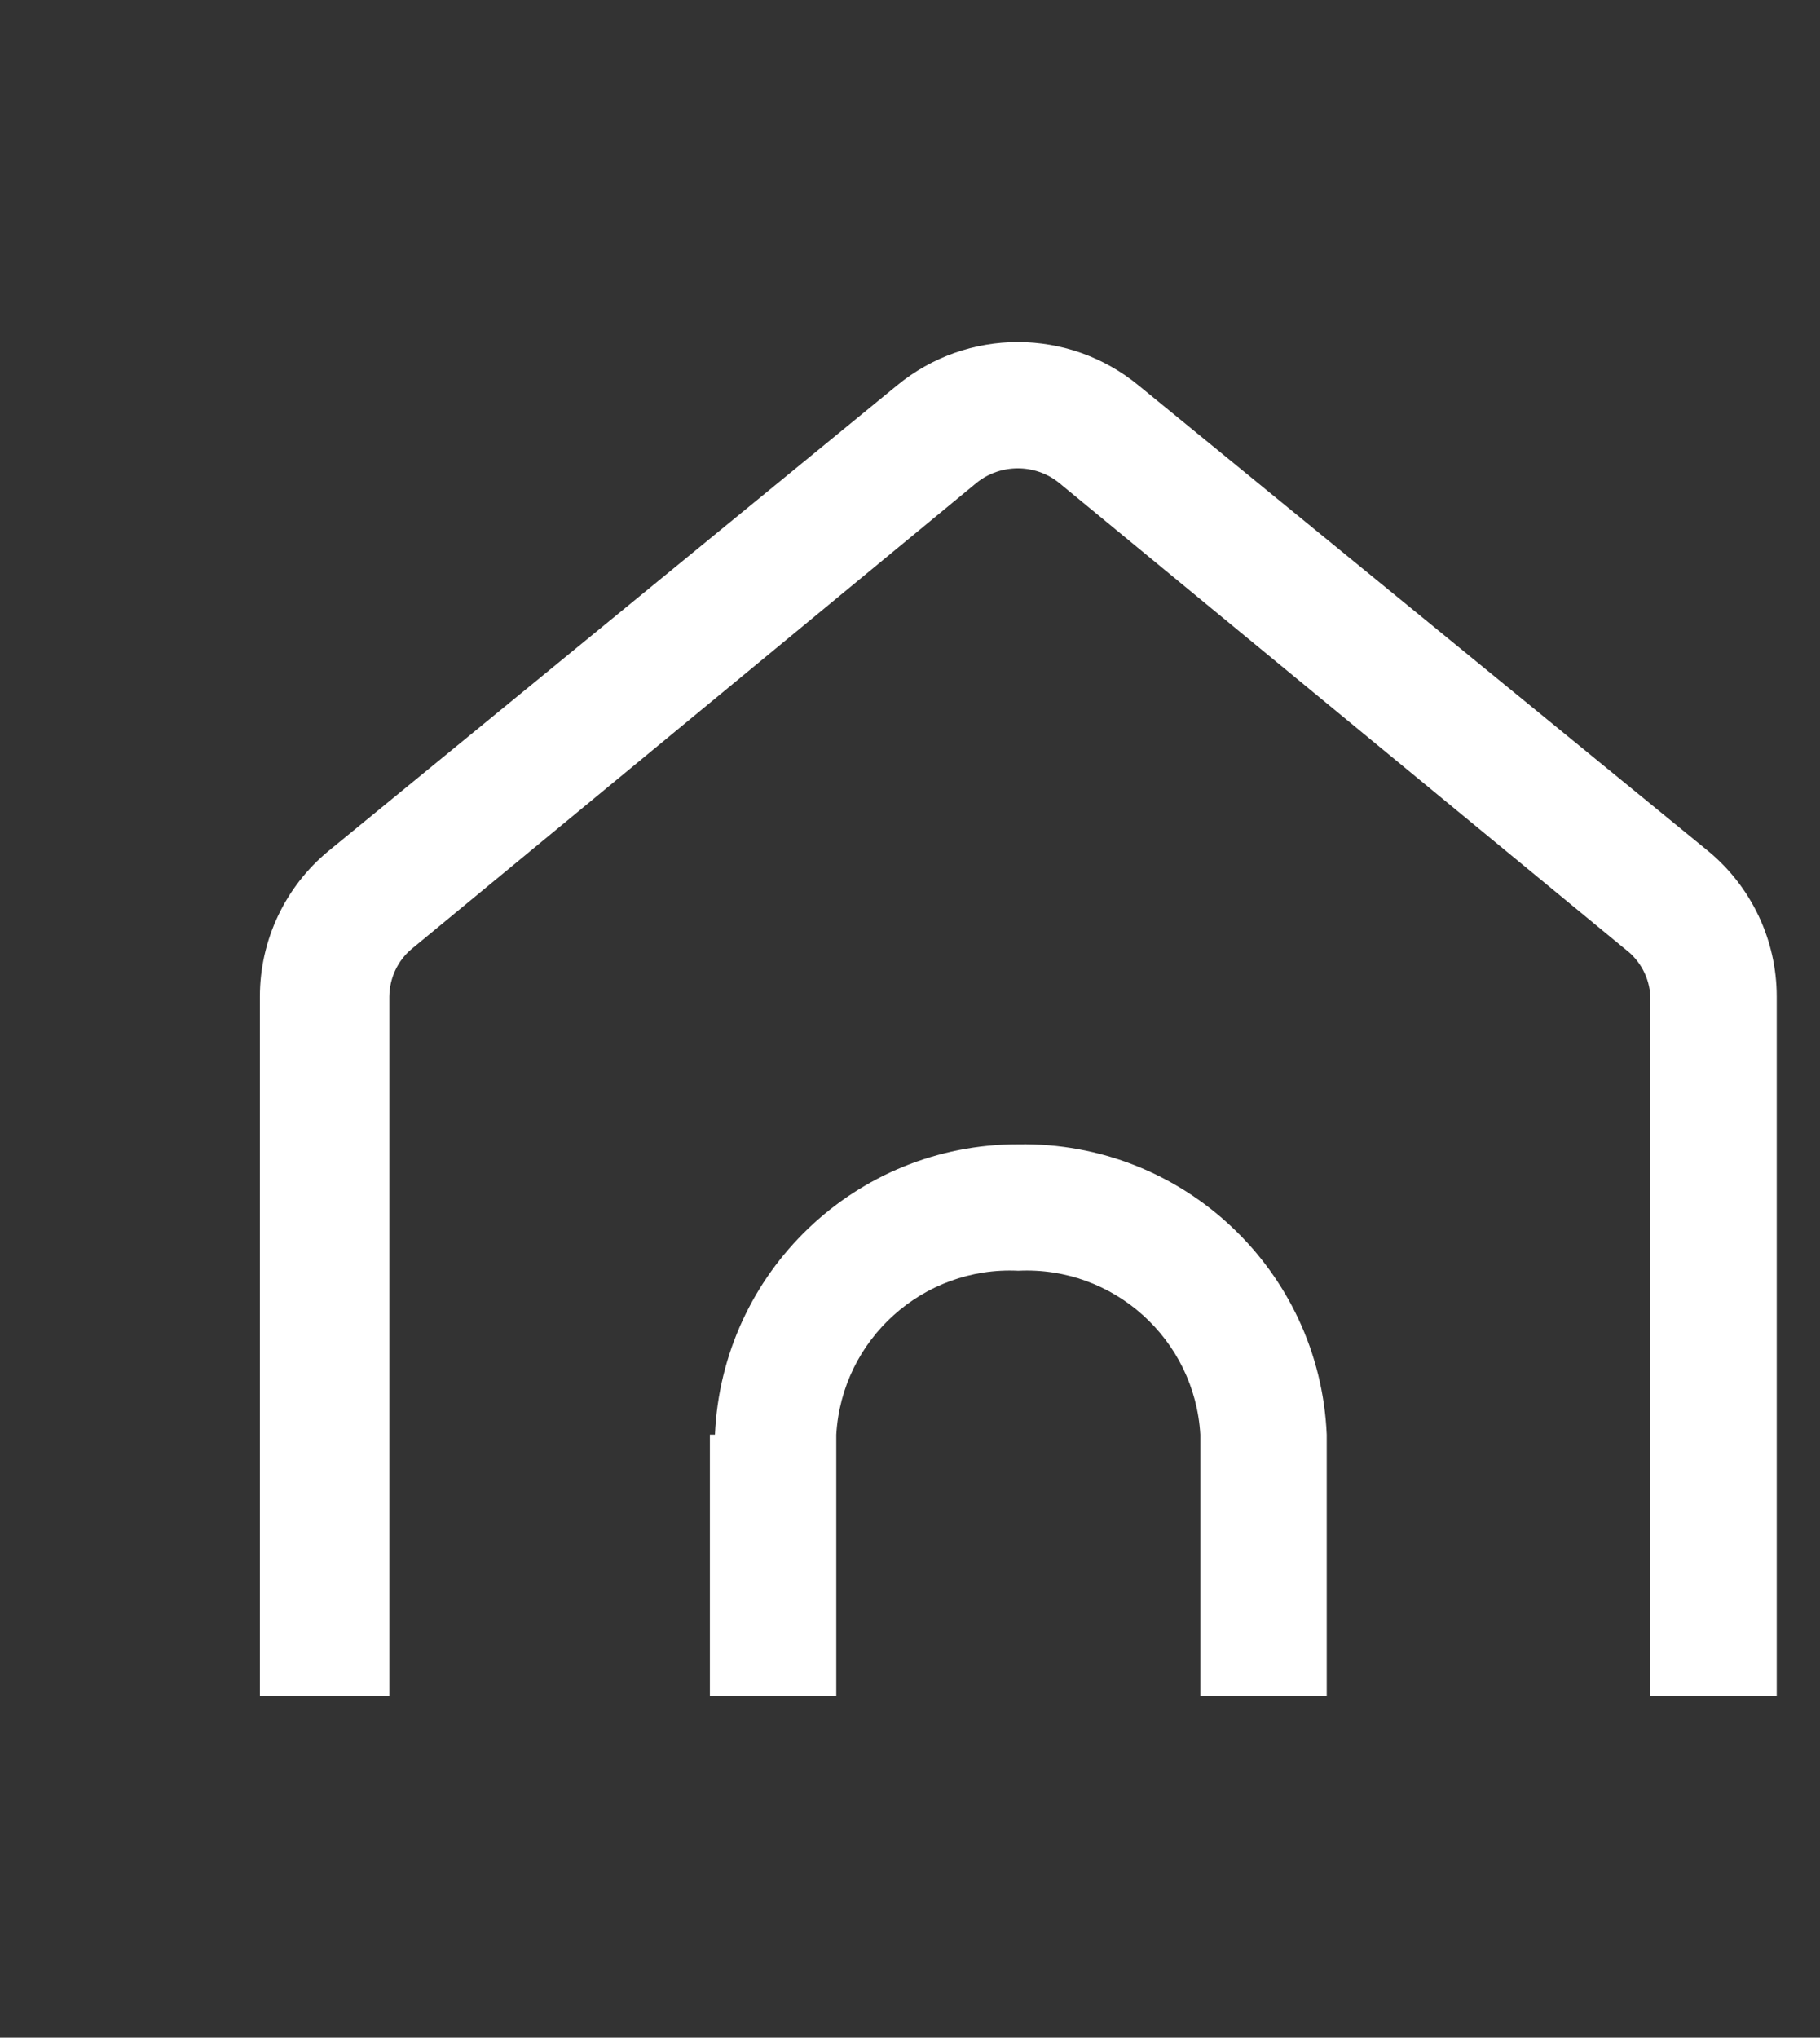 <?xml version="1.0" encoding="UTF-8"?> <svg xmlns="http://www.w3.org/2000/svg" xmlns:xlink="http://www.w3.org/1999/xlink" version="1.1" id="Layer_1" x="0px" y="0px" viewBox="0 0 899.9 1007" style="enable-background:new 0 0 899.9 1007;" xml:space="preserve"><rect x="0" y="0" width="899.9" height="1007" fill="#333333" stroke="none"/> <style type="text/css"> .st0{fill:#FFFFFF;} </style> <path class="st0" d="M878.5,838H816V492.5c-0.4-9.3-5-17.9-12.5-23.5l-280-230.5c-11.8-9.4-28.7-9.4-40.5,0L203.5,469 c-6.9,5.8-10.9,14.4-11,23.5V838h-64V492.5c0-27.9,12.5-54.3,34-72l281-230c34.7-28.6,84.8-28.6,119.5,0l281.5,230 c21.5,17.7,34,44.1,34,72V838z"></path> <path class="st0" d="M656,709h-62.5c-2.7-47.1-42.9-83.3-90-81c-47.1-2.3-87.3,33.9-90,81h-60c3.5-80.3,69.6-143.6,150-143.5 C584.8,564.1,652.5,627.7,656,709z M351,709h62.5v129H351L351,709z M593.5,709H656v129h-62.5V709z"></path> </svg> 